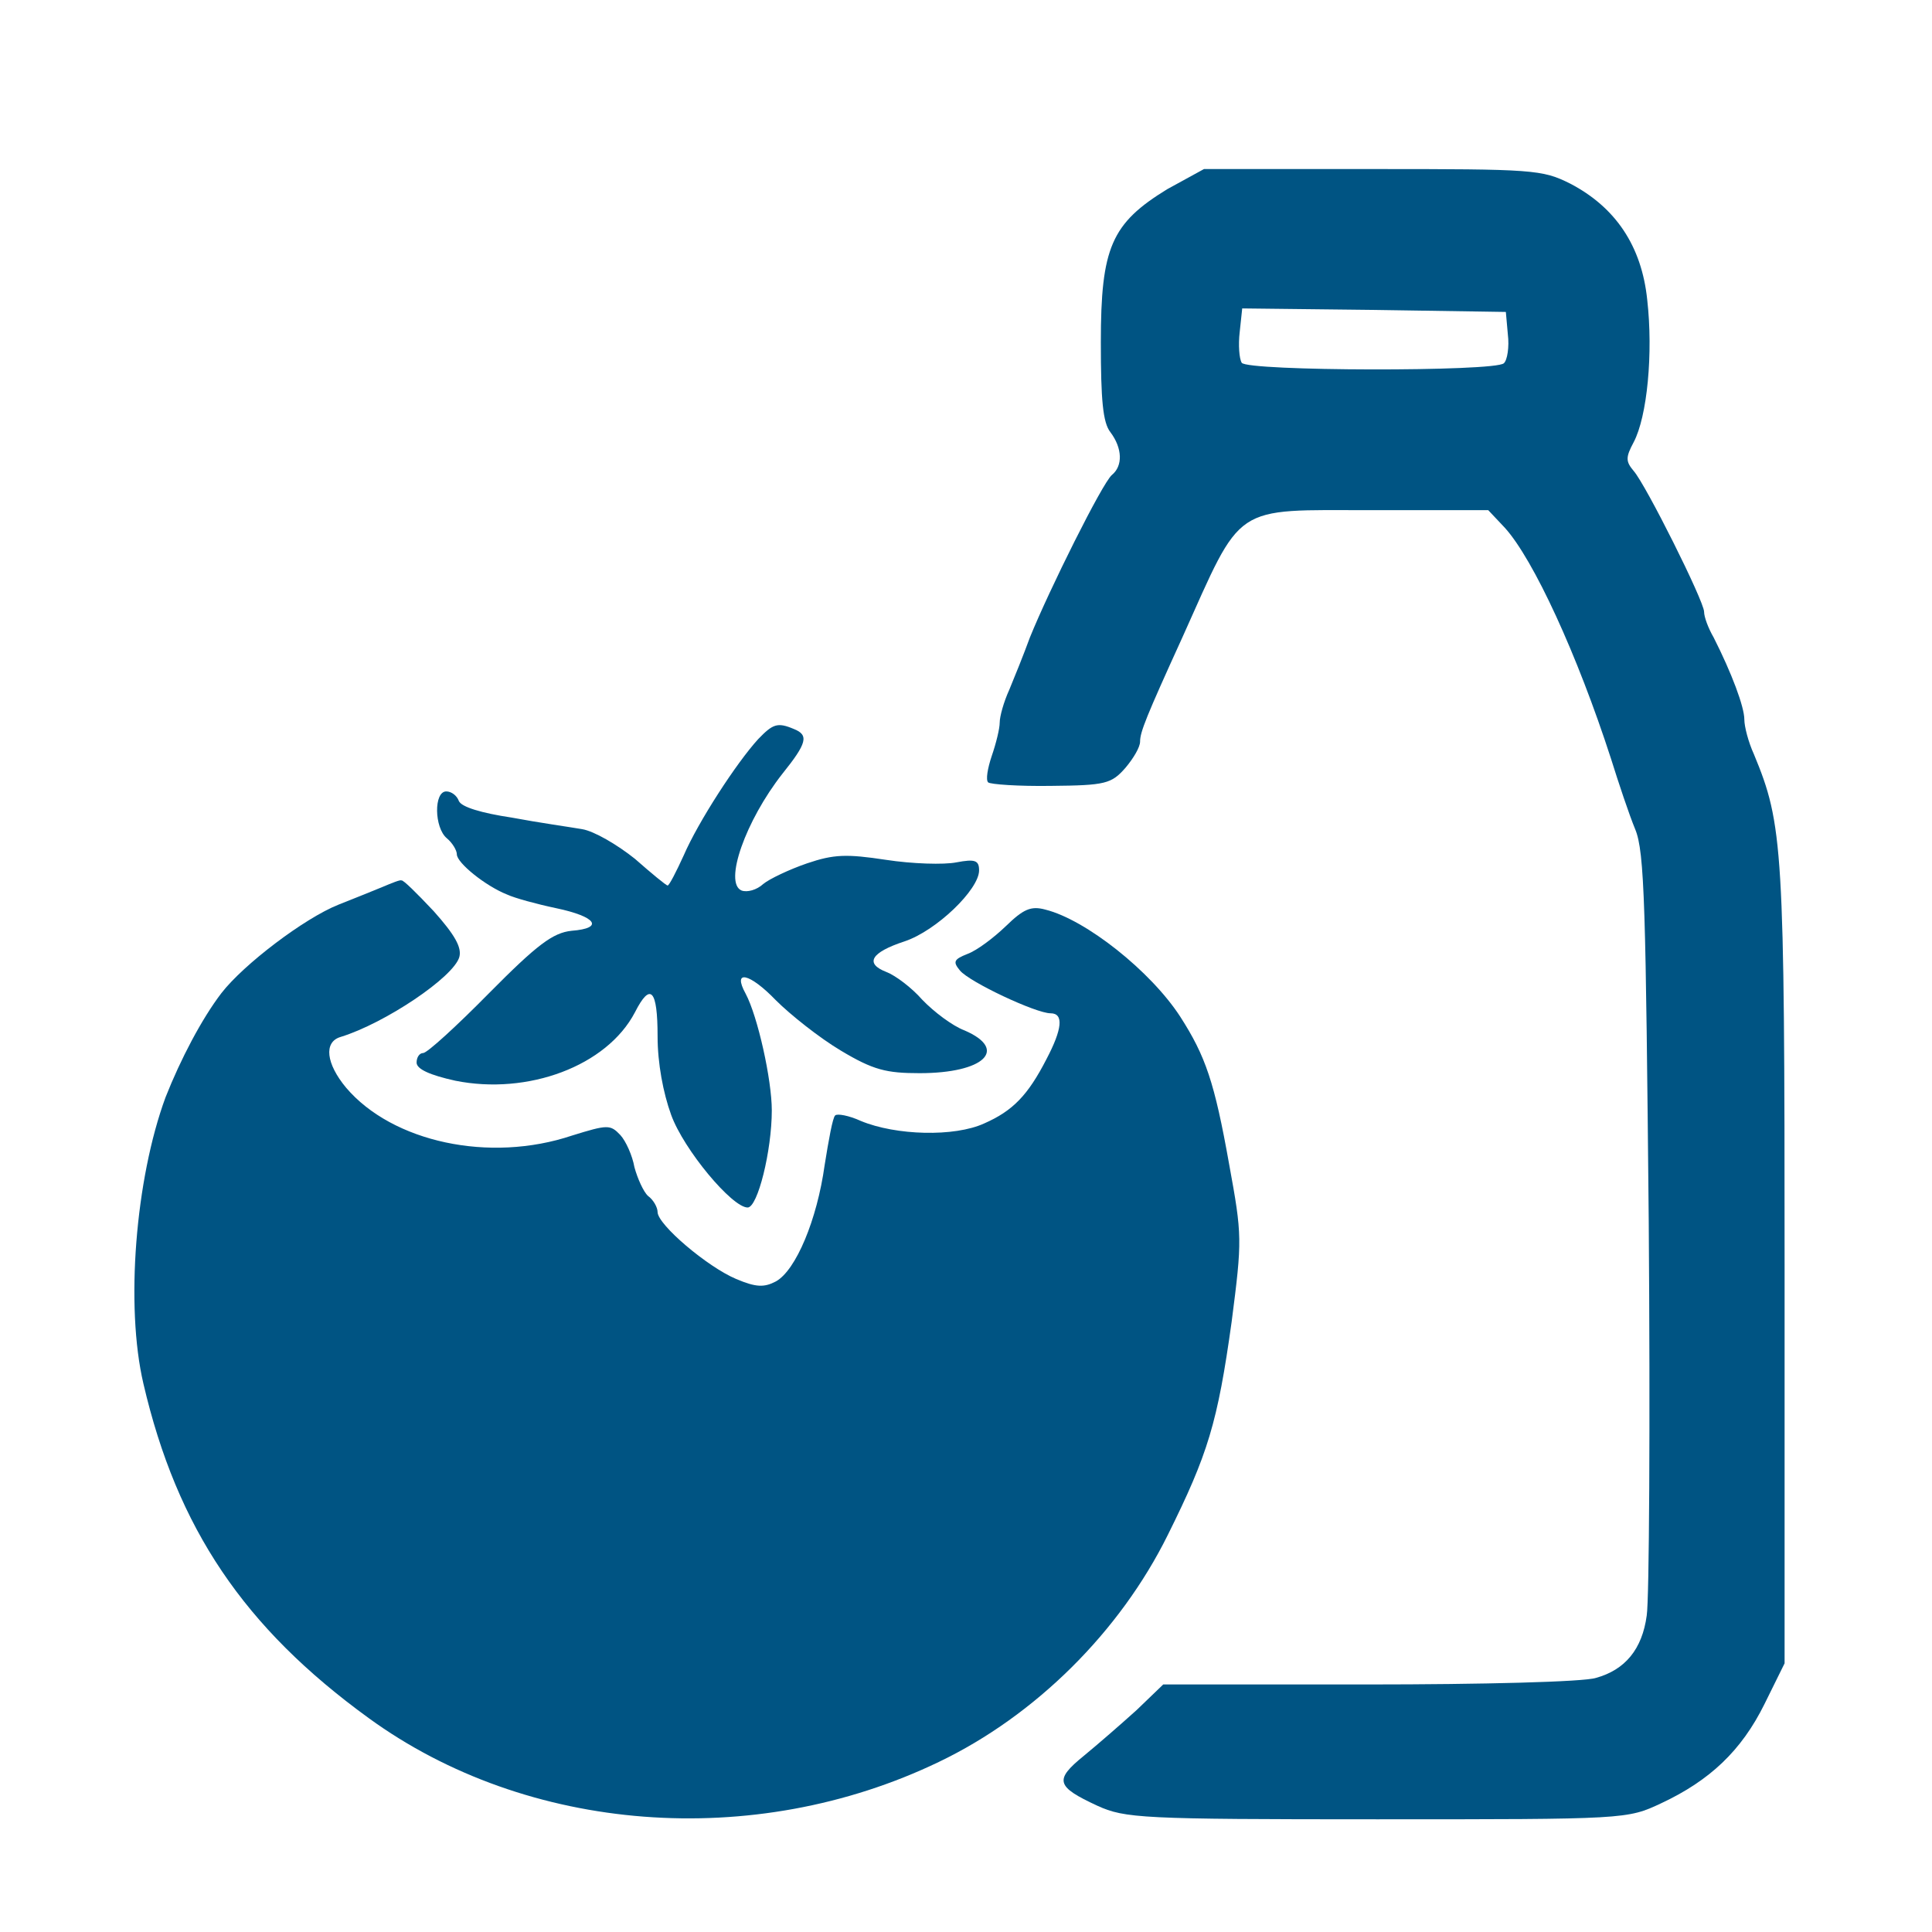 <svg xmlns="http://www.w3.org/2000/svg" viewBox="0 0 384 384"><g fill="#005483"><path d="M232 37.6c-11.1 6.8-13.2 11.6-13.2 30.4 0 11.5.4 16 1.9 17.9 2.4 3.2 2.5 6.7.3 8.5-1.9 1.6-12.5 22.9-16.3 32.3-1.2 3.3-3.1 8-4.1 10.4-1.1 2.4-1.9 5.3-1.9 6.5 0 1.2-.7 4.1-1.6 6.7-.8 2.4-1.2 4.7-.7 5.2.4.4 6.1.8 12.5.7 10.8-.1 12-.4 14.8-3.6 1.6-1.9 2.9-4.1 2.9-5.2 0-1.9 1.2-4.9 8.4-20.7 12.1-26.9 9.7-25.3 37.7-25.3h23.1l3.3 3.5c5.7 6.3 14.4 25.2 21.1 45.9 1.5 4.8 3.6 11.1 4.8 14 1.9 4.5 2.1 15.7 2.7 78 .3 40 .1 75.2-.4 78.3-.9 6.7-4.3 10.8-10.1 12.4-2.5.8-22.8 1.3-45.2 1.3h-40.8l-5.3 5.1c-3.1 2.8-7.7 6.8-10.5 9.1-5.9 4.8-5.5 6.1 2.7 9.9 5.5 2.5 8.7 2.7 55.6 2.7 49.5 0 49.7 0 56.5-3.2 9.6-4.5 15.9-10.4 20.5-19.7l4-8.1v-79.2c0-83.1-.3-87.5-6.1-101.5-1.1-2.4-1.9-5.5-1.9-6.9 0-2.5-2.5-9.2-6.1-16.3-1.1-1.9-1.9-4.1-1.9-5.1 0-2.1-11.6-25.3-14-28-1.6-1.9-1.6-2.7 0-5.7 2.7-5.1 3.9-17.7 2.7-28.3-1.1-10.7-6.3-18.4-15.3-23.1-5.6-2.8-7.3-2.9-39.3-2.9h-33.5l-7.3 4zm67.7 28.9c.3 2.4-.1 5.1-.8 5.7-1.7 1.7-51.1 1.6-52.1-.1-.5-.8-.7-3.6-.4-6.1l.5-4.7 26.3.3 26.1.4.4 4.5zm-149 80.4c-4.3 4.7-11.9 16.4-14.8 23.1-1.5 3.3-2.9 6-3.2 6-.3 0-3.2-2.4-6.5-5.3-3.5-2.8-8.1-5.5-10.5-5.9-2.3-.4-8.7-1.3-14-2.3-6-.9-10-2.1-10.5-3.3-.4-1.1-1.5-1.9-2.5-1.9-2.5 0-2.4 7.2.1 9.3 1.1.9 2 2.4 2 3.2 0 1.7 5.7 6.3 10 8 1.5.7 5.9 1.9 9.7 2.7 8.1 1.7 9.6 4 3.1 4.5-3.7.4-6.8 2.7-16.4 12.4-6.4 6.5-12.3 11.9-13.1 11.9-.7 0-1.3.8-1.3 1.9 0 1.3 2.7 2.5 7.7 3.6 14.4 2.9 30.1-2.9 35.7-13.6 3.1-6.1 4.5-4.5 4.5 4.8 0 5.3 1.1 11.2 2.7 15.6 2.5 6.9 12.1 18.4 15.2 18.4 2 0 4.8-11.3 4.8-19.3 0-6.1-2.8-18.7-5.2-23.2-2.7-4.9.8-4.1 6 1.3 2.9 2.9 8.7 7.5 12.9 10 6.5 3.9 9.1 4.5 15.7 4.5 12.8 0 17.7-4.7 8.9-8.5-2.4-.9-6.1-3.7-8.4-6.1-2.1-2.4-5.3-4.8-7.1-5.5-4.4-1.7-3.1-3.9 3.6-6.1 6.3-2.1 14.8-10.3 14.8-14.1 0-2-.8-2.3-4.5-1.6-2.5.5-8.8.3-14-.5-7.9-1.2-10.4-1.1-15.7.7-3.5 1.2-7.5 3.1-8.7 4.1-1.3 1.2-3.2 1.7-4.3 1.3-3.6-1.5.8-13.9 8.1-23.2 4.9-6.1 5.3-7.7 2.3-8.9-3.3-1.4-4.2-1-7.1 2z"/><path d="M76 176.3c-1.9.8-5.7 2.3-8.7 3.5-6.8 2.7-18.9 11.9-23.3 17.6-3.9 5.1-8.1 13.1-11.1 20.7-6 16.3-8 41.5-4.4 56.9 6.7 28.8 20 48.5 44.8 66.5 31.5 22.9 76.5 26.4 113.3 8.7 19.2-9.2 36-25.9 45.5-45.1 8-16.1 9.9-22.3 12.7-42.4 2.1-16.3 2.1-17.1-.5-31.3-2.9-16.3-4.7-21.5-9.7-29.3-5.9-9.1-18.8-19.3-26.8-21.3-2.9-.8-4.4-.1-7.9 3.3-2.4 2.3-5.7 4.8-7.6 5.5-2.8 1.1-2.9 1.6-1.5 3.3 1.9 2.3 15.1 8.5 18 8.5 2.7 0 2.3 3.2-.8 9.1-3.7 7.2-6.7 10.3-12.4 12.8-5.9 2.7-17.5 2.4-24.5-.5-2.4-1.1-4.7-1.5-5.1-1.1-.5.4-1.3 4.9-2.1 9.9-1.5 10.8-5.7 20.9-9.7 23.1-2.3 1.2-3.9 1.2-7.9-.5-5.7-2.4-15.6-10.8-15.6-13.3 0-.9-.8-2.4-1.9-3.2-.9-.8-2.1-3.5-2.7-5.7-.4-2.3-1.7-5.2-2.8-6.4-2-2.1-2.5-2.1-9.6.1-16.4 5.5-35.7 1.3-44.9-9.5-4-4.8-4.5-9.1-1.1-10.1 8.8-2.7 22.5-11.9 23.6-15.9.5-1.9-.9-4.4-5.1-9.1-3.3-3.5-6.1-6.3-6.4-6.1-.2-.2-1.9.5-3.8 1.3z"/></g></svg>